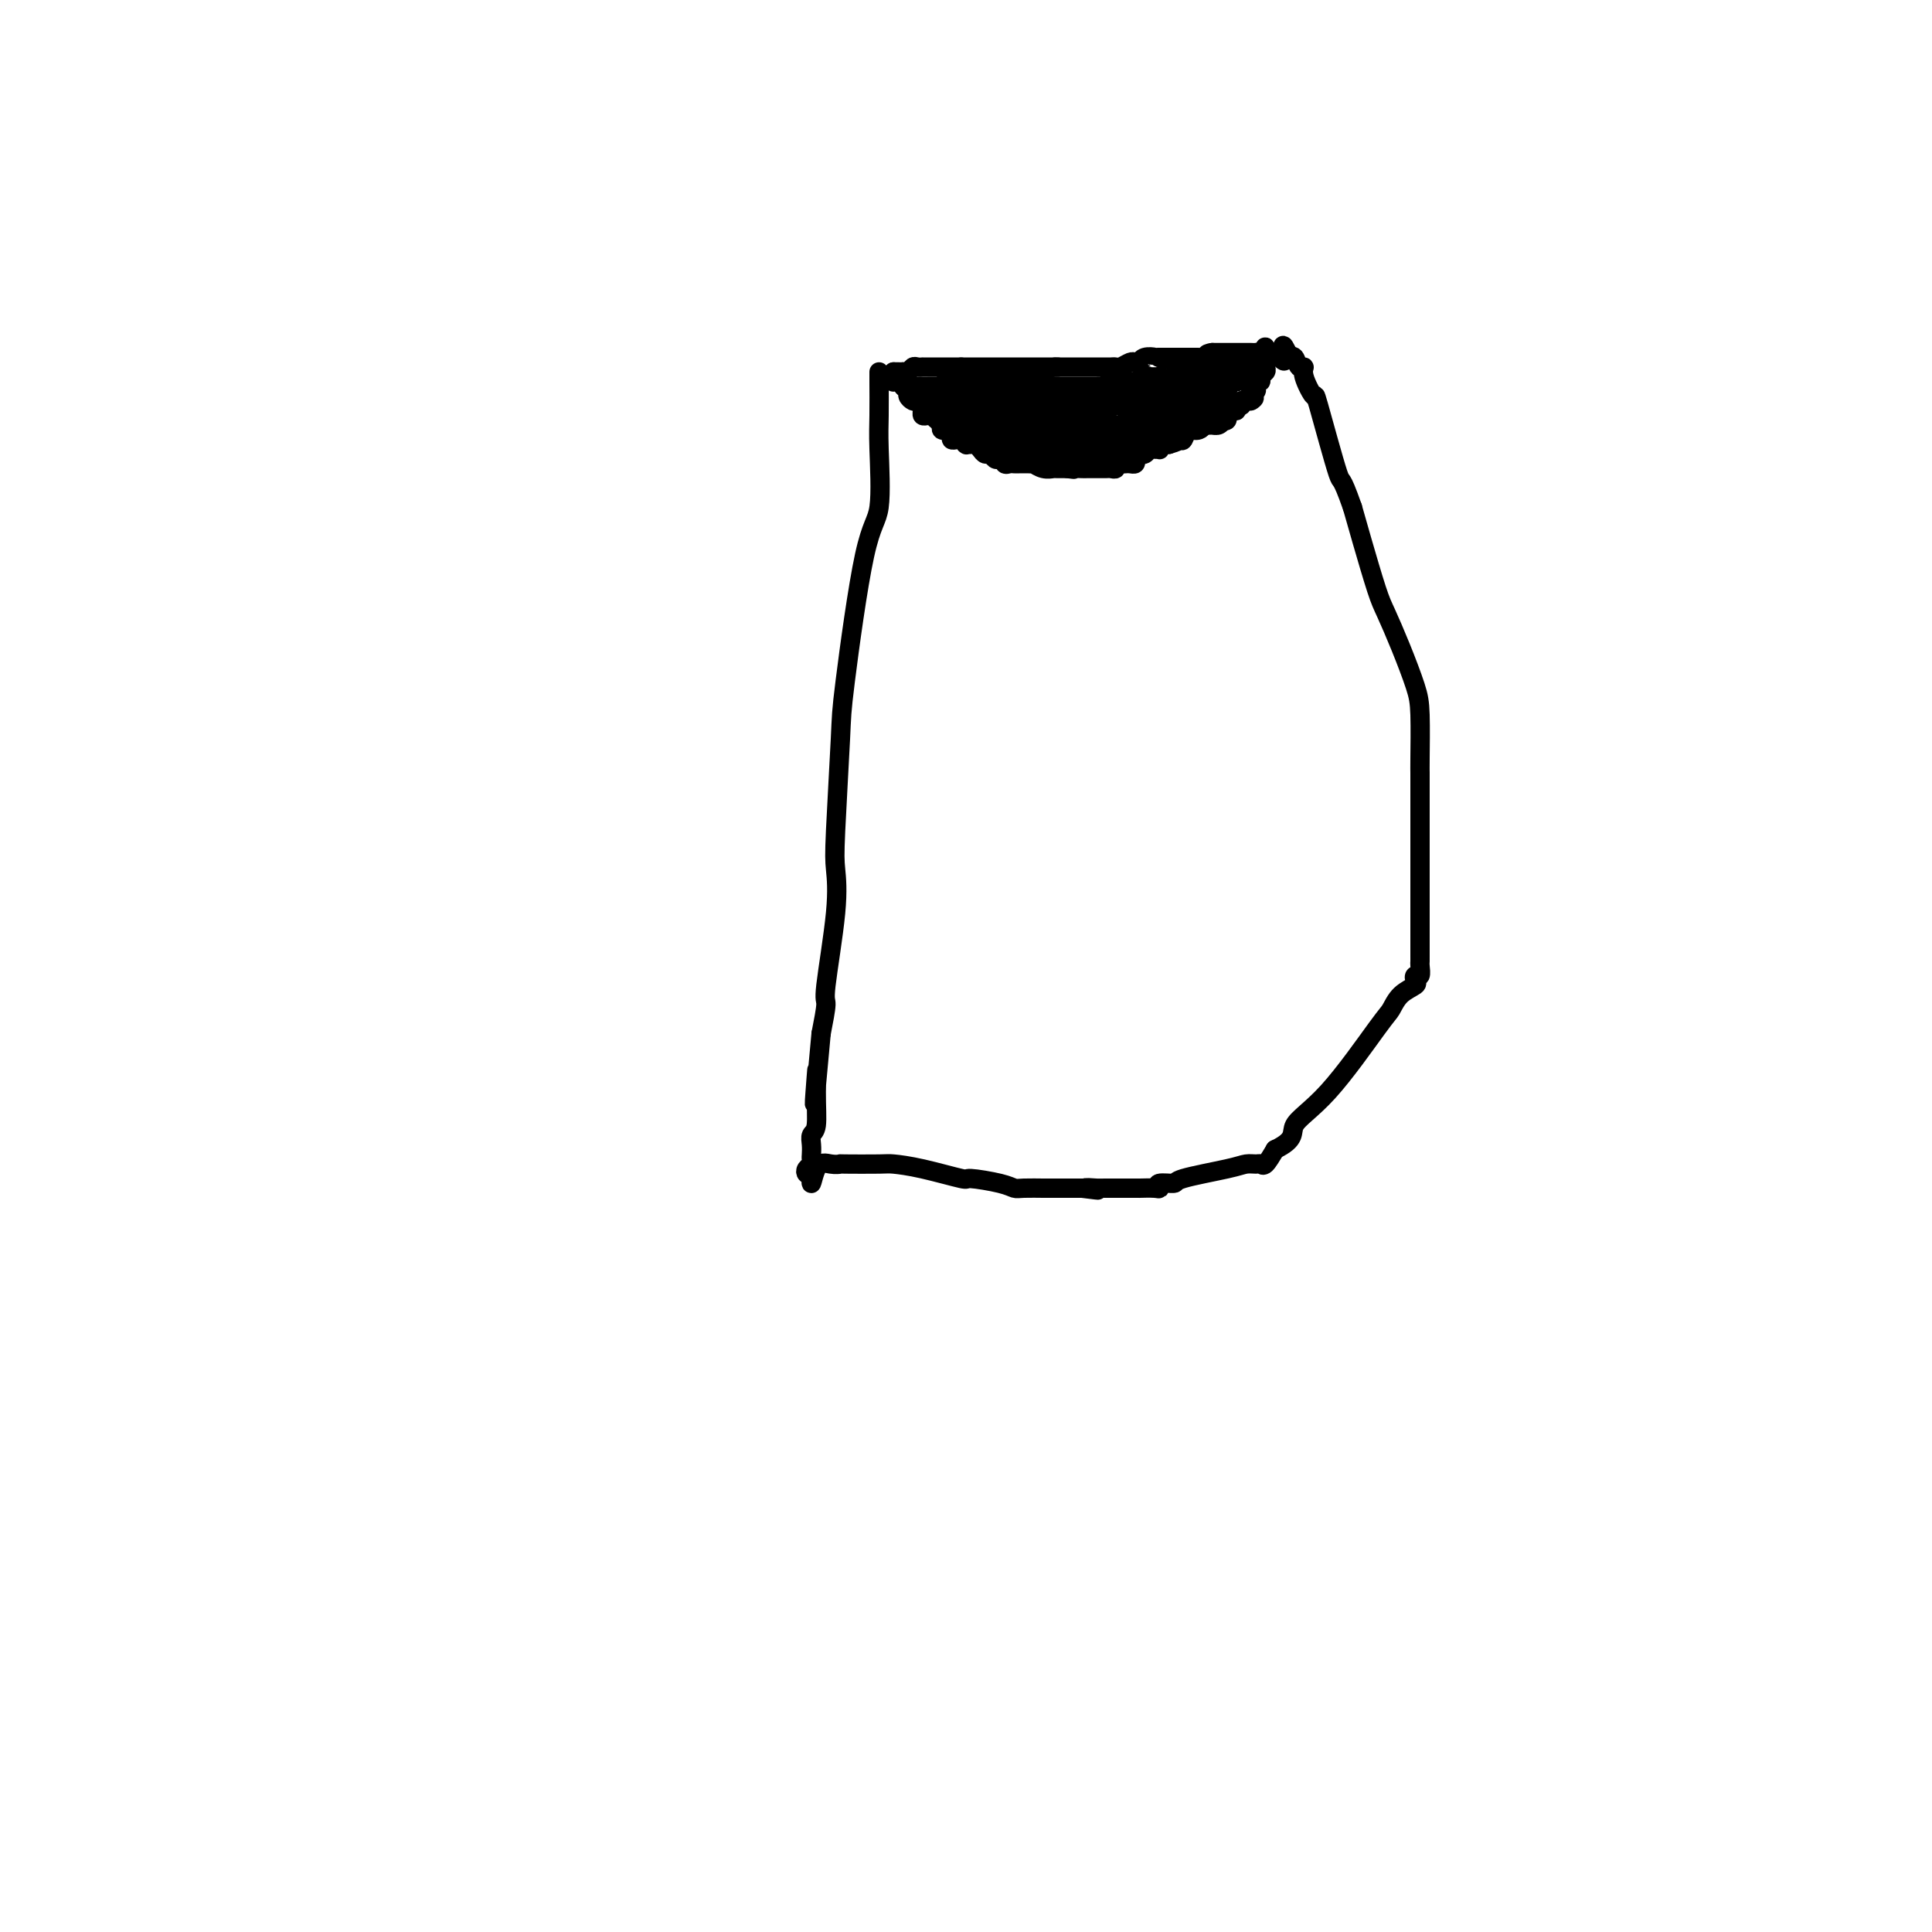 <svg viewBox='0 0 400 400' version='1.1' xmlns='http://www.w3.org/2000/svg' xmlns:xlink='http://www.w3.org/1999/xlink'><g fill='none' stroke='#000000' stroke-width='4' stroke-linecap='round' stroke-linejoin='round'><path d='M182,77c-0.004,0.175 -0.009,0.350 0,2c0.009,1.650 0.030,4.774 0,7c-0.030,2.226 -0.112,3.554 0,7c0.112,3.446 0.419,9.009 0,12c-0.419,2.991 -1.563,3.410 -3,10c-1.437,6.590 -3.168,19.351 -4,26c-0.832,6.649 -0.767,7.187 -1,12c-0.233,4.813 -0.766,13.902 -1,19c-0.234,5.098 -0.171,6.206 0,8c0.171,1.794 0.448,4.275 0,9c-0.448,4.725 -1.621,11.695 -2,15c-0.379,3.305 0.034,2.944 0,4c-0.034,1.056 -0.517,3.528 -1,6'/><path d='M170,214c-2.079,23.157 -1.275,12.550 -1,9c0.275,-3.550 0.021,-0.045 0,3c-0.021,3.045 0.190,5.628 0,7c-0.190,1.372 -0.782,1.534 -1,2c-0.218,0.466 -0.062,1.238 0,2c0.062,0.762 0.030,1.514 0,2c-0.030,0.486 -0.058,0.705 0,1c0.058,0.295 0.201,0.667 0,1c-0.201,0.333 -0.746,0.628 -1,1c-0.254,0.372 -0.215,0.821 0,1c0.215,0.179 0.608,0.090 1,0'/><path d='M168,243c-0.229,4.321 0.198,0.622 1,-1c0.802,-1.622 1.980,-1.167 3,-1c1.020,0.167 1.882,0.046 2,0c0.118,-0.046 -0.507,-0.019 1,0c1.507,0.019 5.144,0.029 7,0c1.856,-0.029 1.929,-0.096 3,0c1.071,0.096 3.141,0.355 6,1c2.859,0.645 6.507,1.675 8,2c1.493,0.325 0.831,-0.057 2,0c1.169,0.057 4.168,0.551 6,1c1.832,0.449 2.498,0.852 3,1c0.502,0.148 0.842,0.040 2,0c1.158,-0.040 3.136,-0.011 4,0c0.864,0.011 0.614,0.003 1,0c0.386,-0.003 1.409,-0.001 2,0c0.591,0.001 0.750,0.000 1,0c0.250,-0.000 0.592,-0.000 1,0c0.408,0.000 0.883,0.000 1,0c0.117,-0.000 -0.122,-0.000 0,0c0.122,0.000 0.606,0.000 1,0c0.394,-0.000 0.697,-0.000 1,0'/><path d='M224,246c6.132,0.774 1.962,0.207 1,0c-0.962,-0.207 1.286,-0.056 2,0c0.714,0.056 -0.105,0.015 0,0c0.105,-0.015 1.132,-0.004 2,0c0.868,0.004 1.575,0.001 2,0c0.425,-0.001 0.569,-0.001 1,0c0.431,0.001 1.150,0.001 2,0c0.850,-0.001 1.832,-0.004 2,0c0.168,0.004 -0.480,0.016 0,0c0.480,-0.016 2.086,-0.059 3,0c0.914,0.059 1.137,0.219 1,0c-0.137,-0.219 -0.633,-0.819 0,-1c0.633,-0.181 2.397,0.057 3,0c0.603,-0.057 0.046,-0.408 2,-1c1.954,-0.592 6.421,-1.424 9,-2c2.579,-0.576 3.271,-0.895 4,-1c0.729,-0.105 1.494,0.003 2,0c0.506,-0.003 0.752,-0.116 1,0c0.248,0.116 0.500,0.462 1,0c0.500,-0.462 1.250,-1.731 2,-3'/><path d='M264,238c4.500,-2.142 3.249,-3.498 4,-5c0.751,-1.502 3.505,-3.152 7,-7c3.495,-3.848 7.732,-9.895 10,-13c2.268,-3.105 2.568,-3.267 3,-4c0.432,-0.733 0.995,-2.037 2,-3c1.005,-0.963 2.451,-1.586 3,-2c0.549,-0.414 0.200,-0.621 0,-1c-0.200,-0.379 -0.250,-0.931 0,-1c0.250,-0.069 0.799,0.344 1,0c0.201,-0.344 0.054,-1.445 0,-2c-0.054,-0.555 -0.014,-0.565 0,-1c0.014,-0.435 0.004,-1.296 0,-2c-0.004,-0.704 -0.001,-1.249 0,-2c0.001,-0.751 0.000,-1.706 0,-2c-0.000,-0.294 -0.000,0.073 0,-1c0.000,-1.073 0.000,-3.587 0,-5c-0.000,-1.413 -0.000,-1.727 0,-2c0.000,-0.273 0.000,-0.507 0,-2c-0.000,-1.493 -0.000,-4.246 0,-6c0.000,-1.754 0.000,-2.510 0,-5c-0.000,-2.490 -0.002,-6.714 0,-9c0.002,-2.286 0.006,-2.633 0,-3c-0.006,-0.367 -0.022,-0.756 0,-3c0.022,-2.244 0.082,-6.345 0,-9c-0.082,-2.655 -0.305,-3.864 -1,-6c-0.695,-2.136 -1.863,-5.199 -3,-8c-1.137,-2.801 -2.243,-5.338 -3,-7c-0.757,-1.662 -1.165,-2.447 -2,-5c-0.835,-2.553 -2.096,-6.872 -3,-10c-0.904,-3.128 -1.452,-5.064 -2,-7'/><path d='M280,105c-2.610,-7.406 -2.134,-4.419 -3,-7c-0.866,-2.581 -3.072,-10.728 -4,-14c-0.928,-3.272 -0.577,-1.669 -1,-2c-0.423,-0.331 -1.620,-2.596 -2,-4c-0.380,-1.404 0.056,-1.945 0,-2c-0.056,-0.055 -0.603,0.377 -1,0c-0.397,-0.377 -0.645,-1.563 -1,-2c-0.355,-0.437 -0.816,-0.125 -1,0c-0.184,0.125 -0.092,0.062 0,0'/><path d='M267,74c-2.190,-4.813 -1.165,-1.346 -1,0c0.165,1.346 -0.530,0.570 -1,0c-0.470,-0.570 -0.714,-0.935 -1,-1c-0.286,-0.065 -0.613,0.168 -1,0c-0.387,-0.168 -0.835,-0.738 -1,-1c-0.165,-0.262 -0.047,-0.218 0,0c0.047,0.218 0.024,0.609 0,1'/><path d='M262,73c-1.183,-0.155 -1.640,-0.041 -2,0c-0.360,0.041 -0.621,0.011 -1,0c-0.379,-0.011 -0.875,-0.003 -1,0c-0.125,0.003 0.120,0.001 0,0c-0.120,-0.001 -0.605,-0.000 -1,0c-0.395,0.000 -0.701,0.000 -1,0c-0.299,-0.000 -0.591,-0.000 -1,0c-0.409,0.000 -0.934,0.000 -1,0c-0.066,-0.000 0.328,-0.000 0,0c-0.328,0.000 -1.380,0.000 -2,0c-0.620,-0.000 -0.810,-0.000 -1,0'/><path d='M251,73c-1.864,0.226 -1.024,0.793 -1,1c0.024,0.207 -0.767,0.056 -1,0c-0.233,-0.056 0.091,-0.015 0,0c-0.091,0.015 -0.599,0.004 -1,0c-0.401,-0.004 -0.695,-0.001 -1,0c-0.305,0.001 -0.621,0.000 -1,0c-0.379,-0.000 -0.823,-0.000 -1,0c-0.177,0.000 -0.089,0.000 0,0c0.089,-0.000 0.179,-0.000 0,0c-0.179,0.000 -0.626,0.000 -1,0c-0.374,-0.000 -0.675,-0.000 -1,0c-0.325,0.000 -0.675,0.000 -1,0c-0.325,-0.000 -0.626,-0.000 -1,0c-0.374,0.000 -0.821,0.000 -1,0c-0.179,-0.000 -0.089,-0.000 0,0'/><path d='M240,74c-1.824,0.171 -0.884,0.099 -1,0c-0.116,-0.099 -1.287,-0.224 -2,0c-0.713,0.224 -0.968,0.796 -1,1c-0.032,0.204 0.160,0.041 0,0c-0.160,-0.041 -0.673,0.042 -1,0c-0.327,-0.042 -0.467,-0.207 -1,0c-0.533,0.207 -1.457,0.788 -2,1c-0.543,0.212 -0.705,0.057 -1,0c-0.295,-0.057 -0.723,-0.015 -1,0c-0.277,0.015 -0.403,0.004 -1,0c-0.597,-0.004 -1.666,-0.001 -2,0c-0.334,0.001 0.065,0.000 0,0c-0.065,-0.000 -0.596,-0.000 -1,0c-0.404,0.000 -0.682,0.000 -1,0c-0.318,-0.000 -0.677,-0.000 -1,0c-0.323,0.000 -0.611,0.000 -1,0c-0.389,-0.000 -0.878,-0.000 -1,0c-0.122,0.000 0.122,0.000 0,0c-0.122,-0.000 -0.610,-0.000 -1,0c-0.390,0.000 -0.683,0.000 -1,0c-0.317,-0.000 -0.659,-0.000 -1,0'/><path d='M219,76c-3.488,0.309 -1.708,0.083 -1,0c0.708,-0.083 0.344,-0.022 0,0c-0.344,0.022 -0.670,0.006 -1,0c-0.330,-0.006 -0.666,-0.002 -1,0c-0.334,0.002 -0.667,0.000 -1,0c-0.333,-0.000 -0.666,-0.000 -1,0c-0.334,0.000 -0.668,0.000 -1,0c-0.332,-0.000 -0.663,-0.000 -1,0c-0.337,0.000 -0.682,0.000 -1,0c-0.318,-0.000 -0.610,-0.000 -1,0c-0.390,0.000 -0.878,0.000 -1,0c-0.122,-0.000 0.122,-0.000 0,0c-0.122,0.000 -0.610,0.000 -1,0c-0.390,-0.000 -0.682,-0.000 -1,0c-0.318,0.000 -0.663,0.000 -1,0c-0.337,-0.000 -0.667,-0.000 -1,0c-0.333,0.000 -0.667,0.000 -1,0c-0.333,-0.000 -0.663,-0.000 -1,0c-0.337,0.000 -0.682,0.000 -1,0c-0.318,-0.000 -0.611,-0.000 -1,0c-0.389,0.000 -0.874,0.000 -1,0c-0.126,-0.000 0.107,-0.000 0,0c-0.107,0.000 -0.553,0.000 -1,0'/><path d='M199,76c-3.786,0.000 -3.252,0.000 -3,0c0.252,-0.000 0.223,-0.000 0,0c-0.223,0.000 -0.638,0.000 -1,0c-0.362,-0.000 -0.671,-0.000 -1,0c-0.329,0.000 -0.680,0.000 -1,0c-0.320,-0.000 -0.611,-0.001 -1,0c-0.389,0.001 -0.878,0.004 -1,0c-0.122,-0.004 0.121,-0.015 0,0c-0.121,0.015 -0.606,0.057 -1,0c-0.394,-0.057 -0.697,-0.211 -1,0c-0.303,0.211 -0.607,0.789 -1,1c-0.393,0.211 -0.876,0.057 -1,0c-0.124,-0.057 0.111,-0.015 0,0c-0.111,0.015 -0.568,0.004 -1,0c-0.432,-0.004 -0.838,-0.001 -1,0c-0.162,0.001 -0.081,0.001 0,0'/><path d='M185,77c-0.006,0.312 -0.012,0.623 0,1c0.012,0.377 0.042,0.819 0,1c-0.042,0.181 -0.156,0.100 0,0c0.156,-0.100 0.580,-0.219 1,0c0.420,0.219 0.834,0.777 1,1c0.166,0.223 0.083,0.112 0,0'/><path d='M187,80c0.549,0.646 0.921,0.761 1,1c0.079,0.239 -0.137,0.603 0,1c0.137,0.397 0.625,0.827 1,1c0.375,0.173 0.636,0.089 1,0c0.364,-0.089 0.833,-0.181 1,0c0.167,0.181 0.034,0.636 0,1c-0.034,0.364 0.032,0.637 0,1c-0.032,0.363 -0.163,0.815 0,1c0.163,0.185 0.621,0.101 1,0c0.379,-0.101 0.679,-0.220 1,0c0.321,0.220 0.663,0.777 1,1c0.337,0.223 0.668,0.111 1,0'/><path d='M195,87c1.244,0.867 0.356,-0.467 0,-1c-0.356,-0.533 -0.178,-0.267 0,0'/><path d='M195,86c-0.009,0.339 -0.017,0.679 0,1c0.017,0.321 0.061,0.625 0,1c-0.061,0.375 -0.227,0.822 0,1c0.227,0.178 0.849,0.086 1,0c0.151,-0.086 -0.167,-0.168 0,0c0.167,0.168 0.819,0.585 1,1c0.181,0.415 -0.109,0.829 0,1c0.109,0.171 0.617,0.098 1,0c0.383,-0.098 0.642,-0.222 1,0c0.358,0.222 0.817,0.791 1,1c0.183,0.209 0.090,0.059 0,0c-0.090,-0.059 -0.179,-0.026 0,0c0.179,0.026 0.625,0.044 1,0c0.375,-0.044 0.678,-0.152 1,0c0.322,0.152 0.664,0.563 1,1c0.336,0.437 0.667,0.901 1,1c0.333,0.099 0.666,-0.166 1,0c0.334,0.166 0.667,0.762 1,1c0.333,0.238 0.667,0.119 1,0'/><path d='M207,95c1.786,0.558 1.251,-0.047 1,0c-0.251,0.047 -0.219,0.744 0,1c0.219,0.256 0.623,0.069 1,0c0.377,-0.069 0.726,-0.019 1,0c0.274,0.019 0.471,0.009 1,0c0.529,-0.009 1.389,-0.016 2,0c0.611,0.016 0.972,0.057 1,0c0.028,-0.057 -0.277,-0.211 0,0c0.277,0.211 1.135,0.789 2,1c0.865,0.211 1.737,0.057 2,0c0.263,-0.057 -0.084,-0.015 0,0c0.084,0.015 0.600,0.004 1,0c0.400,-0.004 0.686,-0.001 1,0c0.314,0.001 0.657,0.001 1,0'/><path d='M221,97c2.284,0.309 0.993,0.083 1,0c0.007,-0.083 1.311,-0.022 2,0c0.689,0.022 0.762,0.006 1,0c0.238,-0.006 0.641,-0.002 1,0c0.359,0.002 0.675,0.002 1,0c0.325,-0.002 0.661,-0.004 1,0c0.339,0.004 0.682,0.015 1,0c0.318,-0.015 0.610,-0.057 1,0c0.390,0.057 0.878,0.211 1,0c0.122,-0.211 -0.121,-0.788 0,-1c0.121,-0.212 0.607,-0.060 1,0c0.393,0.060 0.693,0.026 1,0c0.307,-0.026 0.622,-0.045 1,0c0.378,0.045 0.818,0.155 1,0c0.182,-0.155 0.104,-0.577 0,-1c-0.104,-0.423 -0.235,-0.849 0,-1c0.235,-0.151 0.836,-0.026 1,0c0.164,0.026 -0.110,-0.046 0,0c0.110,0.046 0.604,0.209 1,0c0.396,-0.209 0.694,-0.792 1,-1c0.306,-0.208 0.621,-0.042 1,0c0.379,0.042 0.823,-0.041 1,0c0.177,0.041 0.089,0.207 0,0c-0.089,-0.207 -0.178,-0.786 0,-1c0.178,-0.214 0.622,-0.061 1,0c0.378,0.061 0.689,0.031 1,0'/><path d='M242,92c3.428,-0.991 1.497,-0.968 1,-1c-0.497,-0.032 0.441,-0.117 1,0c0.559,0.117 0.741,0.438 1,0c0.259,-0.438 0.595,-1.634 1,-2c0.405,-0.366 0.879,0.099 1,0c0.121,-0.099 -0.112,-0.762 0,-1c0.112,-0.238 0.570,-0.050 1,0c0.430,0.050 0.832,-0.039 1,0c0.168,0.039 0.100,0.207 0,0c-0.100,-0.207 -0.234,-0.787 0,-1c0.234,-0.213 0.836,-0.057 1,0c0.164,0.057 -0.110,0.016 0,0c0.110,-0.016 0.604,-0.008 1,0c0.396,0.008 0.694,0.017 1,0c0.306,-0.017 0.621,-0.061 1,0c0.379,0.061 0.824,0.228 1,0c0.176,-0.228 0.085,-0.850 0,-1c-0.085,-0.150 -0.162,0.171 0,0c0.162,-0.171 0.564,-0.834 1,-1c0.436,-0.166 0.905,0.166 1,0c0.095,-0.166 -0.185,-0.829 0,-1c0.185,-0.171 0.834,0.150 1,0c0.166,-0.150 -0.151,-0.772 0,-1c0.151,-0.228 0.772,-0.061 1,0c0.228,0.061 0.065,0.018 0,0c-0.065,-0.018 -0.033,-0.009 0,0'/><path d='M258,83c2.697,-1.349 1.441,-0.220 1,0c-0.441,0.220 -0.067,-0.467 0,-1c0.067,-0.533 -0.174,-0.913 0,-1c0.174,-0.087 0.764,0.117 1,0c0.236,-0.117 0.120,-0.556 0,-1c-0.120,-0.444 -0.242,-0.892 0,-1c0.242,-0.108 0.848,0.126 1,0c0.152,-0.126 -0.151,-0.611 0,-1c0.151,-0.389 0.758,-0.683 1,-1c0.242,-0.317 0.121,-0.659 0,-1'/></g>
<g fill='none' stroke='#000000' stroke-width='6' stroke-linecap='round' stroke-linejoin='round'><path d='M190,81c0.438,0.000 0.877,0.000 1,0c0.123,-0.000 -0.069,-0.000 0,0c0.069,0.000 0.400,0.000 1,0c0.600,-0.000 1.470,-0.001 2,0c0.530,0.001 0.719,0.004 1,0c0.281,-0.004 0.654,-0.015 1,0c0.346,0.015 0.666,0.057 1,0c0.334,-0.057 0.681,-0.211 1,0c0.319,0.211 0.611,0.789 1,1c0.389,0.211 0.874,0.057 1,0c0.126,-0.057 -0.107,-0.016 0,0c0.107,0.016 0.553,0.008 1,0'/><path d='M201,82c1.824,0.155 0.884,0.041 1,0c0.116,-0.041 1.288,-0.011 2,0c0.712,0.011 0.964,0.003 1,0c0.036,-0.003 -0.145,-0.001 0,0c0.145,0.001 0.616,0.000 1,0c0.384,-0.000 0.680,-0.000 1,0c0.320,0.000 0.663,0.000 1,0c0.337,-0.000 0.667,-0.000 1,0c0.333,0.000 0.667,-0.000 1,0c0.333,0.000 0.663,0.000 1,0c0.337,-0.000 0.682,-0.000 1,0c0.318,0.000 0.611,0.001 1,0c0.389,-0.001 0.875,-0.003 1,0c0.125,0.003 -0.111,0.011 0,0c0.111,-0.011 0.568,-0.041 1,0c0.432,0.041 0.838,0.155 1,0c0.162,-0.155 0.081,-0.577 0,-1'/><path d='M216,81c2.124,-0.187 -0.066,-0.155 -1,0c-0.934,0.155 -0.614,0.434 -1,0c-0.386,-0.434 -1.480,-1.579 -2,-2c-0.520,-0.421 -0.468,-0.117 -1,0c-0.532,0.117 -1.648,0.045 -2,0c-0.352,-0.045 0.059,-0.065 0,0c-0.059,0.065 -0.590,0.213 -1,0c-0.410,-0.213 -0.701,-0.789 -1,-1c-0.299,-0.211 -0.606,-0.058 -1,0c-0.394,0.058 -0.876,0.019 -1,0c-0.124,-0.019 0.109,-0.019 0,0c-0.109,0.019 -0.559,0.058 -1,0c-0.441,-0.058 -0.873,-0.212 -1,0c-0.127,0.212 0.050,0.789 0,1c-0.050,0.211 -0.325,0.057 -1,0c-0.675,-0.057 -1.748,-0.015 -2,0c-0.252,0.015 0.317,0.004 0,0c-0.317,-0.004 -1.519,-0.001 -2,0c-0.481,0.001 -0.240,0.001 0,0'/><path d='M198,79c-2.621,-0.308 -0.174,-0.079 1,0c1.174,0.079 1.074,0.007 1,0c-0.074,-0.007 -0.121,0.050 0,0c0.121,-0.050 0.411,-0.206 1,0c0.589,0.206 1.478,0.773 2,1c0.522,0.227 0.679,0.113 1,0c0.321,-0.113 0.807,-0.226 1,0c0.193,0.226 0.093,0.792 0,1c-0.093,0.208 -0.179,0.057 0,0c0.179,-0.057 0.621,-0.019 1,0c0.379,0.019 0.693,0.019 1,0c0.307,-0.019 0.607,-0.058 1,0c0.393,0.058 0.879,0.212 1,0c0.121,-0.212 -0.123,-0.789 0,-1c0.123,-0.211 0.611,-0.056 1,0c0.389,0.056 0.678,0.014 1,0c0.322,-0.014 0.677,-0.001 1,0c0.323,0.001 0.612,-0.010 1,0c0.388,0.010 0.874,0.041 1,0c0.126,-0.041 -0.107,-0.155 0,0c0.107,0.155 0.553,0.577 1,1'/><path d='M215,81c3.019,0.309 2.066,0.083 2,0c-0.066,-0.083 0.756,-0.022 1,0c0.244,0.022 -0.088,0.006 0,0c0.088,-0.006 0.597,-0.002 1,0c0.403,0.002 0.699,0.000 1,0c0.301,-0.000 0.605,-0.000 1,0c0.395,0.000 0.879,0.000 1,0c0.121,-0.000 -0.123,-0.000 0,0c0.123,0.000 0.611,-0.000 1,0c0.389,0.000 0.678,0.000 1,0c0.322,-0.000 0.678,-0.000 1,0c0.322,0.000 0.611,0.001 1,0c0.389,-0.001 0.878,-0.004 1,0c0.122,0.004 -0.122,0.015 0,0c0.122,-0.015 0.610,-0.057 1,0c0.390,0.057 0.681,0.211 1,0c0.319,-0.211 0.666,-0.789 1,-1c0.334,-0.211 0.657,-0.057 1,0c0.343,0.057 0.708,0.015 1,0c0.292,-0.015 0.512,-0.004 1,0c0.488,0.004 1.244,0.002 2,0'/><path d='M235,80c3.267,-0.094 1.434,0.171 1,0c-0.434,-0.171 0.533,-0.777 1,-1c0.467,-0.223 0.436,-0.064 1,0c0.564,0.064 1.723,0.032 2,0c0.277,-0.032 -0.330,-0.065 0,0c0.330,0.065 1.595,0.228 2,0c0.405,-0.228 -0.050,-0.846 0,-1c0.050,-0.154 0.605,0.154 1,0c0.395,-0.154 0.632,-0.772 1,-1c0.368,-0.228 0.868,-0.065 1,0c0.132,0.065 -0.106,0.031 0,0c0.106,-0.031 0.554,-0.061 1,0c0.446,0.061 0.889,0.212 1,0c0.111,-0.212 -0.111,-0.789 0,-1c0.111,-0.211 0.555,-0.057 1,0c0.445,0.057 0.893,0.015 1,0c0.107,-0.015 -0.126,-0.004 0,0c0.126,0.004 0.611,0.001 1,0c0.389,-0.001 0.683,-0.000 1,0c0.317,0.000 0.659,0.000 1,0'/><path d='M252,76c2.792,-0.619 1.273,-0.166 1,0c-0.273,0.166 0.700,0.044 1,0c0.300,-0.044 -0.073,-0.012 0,0c0.073,0.012 0.593,0.003 1,0c0.407,-0.003 0.702,-0.001 1,0c0.298,0.001 0.598,-0.001 1,0c0.402,0.001 0.907,0.004 1,0c0.093,-0.004 -0.227,-0.015 0,0c0.227,0.015 0.999,0.056 1,0c0.001,-0.056 -0.769,-0.207 -1,0c-0.231,0.207 0.077,0.774 0,1c-0.077,0.226 -0.538,0.113 -1,0'/><path d='M257,77c0.513,0.095 -0.704,-0.167 -1,0c-0.296,0.167 0.328,0.762 0,1c-0.328,0.238 -1.609,0.119 -2,0c-0.391,-0.119 0.106,-0.238 0,0c-0.106,0.238 -0.817,0.833 -1,1c-0.183,0.167 0.162,-0.095 0,0c-0.162,0.095 -0.832,0.546 -1,1c-0.168,0.454 0.166,0.910 0,1c-0.166,0.090 -0.833,-0.186 -1,0c-0.167,0.186 0.165,0.834 0,1c-0.165,0.166 -0.828,-0.152 -1,0c-0.172,0.152 0.147,0.773 0,1c-0.147,0.227 -0.760,0.061 -1,0c-0.240,-0.061 -0.105,-0.016 0,0c0.105,0.016 0.182,0.004 0,0c-0.182,-0.004 -0.623,-0.001 -1,0c-0.377,0.001 -0.688,0.001 -1,0'/><path d='M247,83c-1.560,1.085 -0.458,0.797 0,1c0.458,0.203 0.274,0.895 0,1c-0.274,0.105 -0.636,-0.379 -1,0c-0.364,0.379 -0.728,1.621 -1,2c-0.272,0.379 -0.450,-0.105 -1,0c-0.550,0.105 -1.471,0.799 -2,1c-0.529,0.201 -0.667,-0.089 -1,0c-0.333,0.089 -0.863,0.559 -1,1c-0.137,0.441 0.117,0.854 0,1c-0.117,0.146 -0.605,0.025 -1,0c-0.395,-0.025 -0.697,0.046 -1,0c-0.303,-0.046 -0.606,-0.208 -1,0c-0.394,0.208 -0.879,0.788 -1,1c-0.121,0.212 0.121,0.057 0,0c-0.121,-0.057 -0.606,-0.016 -1,0c-0.394,0.016 -0.697,0.008 -1,0'/><path d='M234,91c-2.193,1.254 -1.175,0.389 -1,0c0.175,-0.389 -0.493,-0.301 -1,0c-0.507,0.301 -0.853,0.817 -1,1c-0.147,0.183 -0.095,0.035 0,0c0.095,-0.035 0.233,0.043 0,0c-0.233,-0.043 -0.837,-0.209 -1,0c-0.163,0.209 0.114,0.792 0,1c-0.114,0.208 -0.618,0.042 -1,0c-0.382,-0.042 -0.641,0.041 -1,0c-0.359,-0.041 -0.817,-0.207 -1,0c-0.183,0.207 -0.090,0.788 0,1c0.090,0.212 0.179,0.057 0,0c-0.179,-0.057 -0.625,-0.015 -1,0c-0.375,0.015 -0.678,0.004 -1,0c-0.322,-0.004 -0.664,-0.001 -1,0c-0.336,0.001 -0.668,0.000 -1,0c-0.332,-0.000 -0.666,-0.000 -1,0'/><path d='M222,94c-1.809,0.464 -0.331,0.124 0,0c0.331,-0.124 -0.485,-0.033 -1,0c-0.515,0.033 -0.729,0.009 -1,0c-0.271,-0.009 -0.598,-0.002 -1,0c-0.402,0.002 -0.877,0.001 -1,0c-0.123,-0.001 0.108,-0.000 0,0c-0.108,0.000 -0.554,0.000 -1,0'/><path d='M217,94c-0.956,0.000 -0.848,0.001 -1,0c-0.152,-0.001 -0.566,-0.004 -1,0c-0.434,0.004 -0.890,0.015 -1,0c-0.110,-0.015 0.125,-0.056 0,0c-0.125,0.056 -0.612,0.207 -1,0c-0.388,-0.207 -0.678,-0.774 -1,-1c-0.322,-0.226 -0.678,-0.113 -1,0c-0.322,0.113 -0.611,0.226 -1,0c-0.389,-0.226 -0.879,-0.792 -1,-1c-0.121,-0.208 0.126,-0.060 0,0c-0.126,0.060 -0.626,0.031 -1,0c-0.374,-0.031 -0.621,-0.065 -1,0c-0.379,0.065 -0.889,0.227 -1,0c-0.111,-0.227 0.176,-0.844 0,-1c-0.176,-0.156 -0.817,0.150 -1,0c-0.183,-0.150 0.090,-0.757 0,-1c-0.090,-0.243 -0.545,-0.121 -1,0'/><path d='M204,90c-2.189,-0.576 -1.161,-0.014 -1,0c0.161,0.014 -0.545,-0.518 -1,-1c-0.455,-0.482 -0.658,-0.914 -1,-1c-0.342,-0.086 -0.824,0.173 -1,0c-0.176,-0.173 -0.045,-0.778 0,-1c0.045,-0.222 0.005,-0.059 0,0c-0.005,0.059 0.026,0.016 0,0c-0.026,-0.016 -0.110,-0.004 0,0c0.110,0.004 0.414,0.001 1,0c0.586,-0.001 1.453,-0.000 2,0c0.547,0.000 0.773,0.000 1,0'/><path d='M204,87c0.416,-0.215 -0.043,-0.254 0,0c0.043,0.254 0.590,0.801 1,1c0.410,0.199 0.685,0.050 1,0c0.315,-0.050 0.671,0.001 1,0c0.329,-0.001 0.630,-0.053 1,0c0.370,0.053 0.810,0.210 1,0c0.190,-0.210 0.132,-0.788 0,-1c-0.132,-0.212 -0.337,-0.057 0,0c0.337,0.057 1.216,0.015 2,0c0.784,-0.015 1.475,-0.004 2,0c0.525,0.004 0.886,0.002 1,0c0.114,-0.002 -0.019,-0.005 0,0c0.019,0.005 0.190,0.016 1,0c0.810,-0.016 2.259,-0.061 3,0c0.741,0.061 0.774,0.227 1,0c0.226,-0.227 0.645,-0.846 1,-1c0.355,-0.154 0.645,0.156 1,0c0.355,-0.156 0.774,-0.777 1,-1c0.226,-0.223 0.260,-0.046 1,0c0.740,0.046 2.187,-0.039 3,0c0.813,0.039 0.991,0.203 1,0c0.009,-0.203 -0.151,-0.772 0,-1c0.151,-0.228 0.614,-0.114 1,0c0.386,0.114 0.695,0.227 1,0c0.305,-0.227 0.608,-0.793 1,-1c0.392,-0.207 0.875,-0.056 1,0c0.125,0.056 -0.107,0.016 0,0c0.107,-0.016 0.554,-0.008 1,0'/><path d='M232,83c4.527,-0.619 1.843,-0.166 1,0c-0.843,0.166 0.155,0.044 1,0c0.845,-0.044 1.537,-0.012 2,0c0.463,0.012 0.697,0.003 1,0c0.303,-0.003 0.674,-0.001 1,0c0.326,0.001 0.607,0.000 1,0c0.393,-0.000 0.900,0.000 1,0c0.100,-0.000 -0.205,-0.000 0,0c0.205,0.000 0.920,0.001 2,0c1.080,-0.001 2.523,-0.004 3,0c0.477,0.004 -0.013,0.016 0,0c0.013,-0.016 0.529,-0.061 1,0c0.471,0.061 0.896,0.227 1,0c0.104,-0.227 -0.112,-0.848 0,-1c0.112,-0.152 0.552,0.167 1,0c0.448,-0.167 0.904,-0.818 1,-1c0.096,-0.182 -0.166,0.105 0,0c0.166,-0.105 0.762,-0.601 1,-1c0.238,-0.399 0.119,-0.699 0,-1'/><path d='M250,79c0.955,-0.622 0.844,-0.177 1,0c0.156,0.177 0.581,0.086 1,0c0.419,-0.086 0.834,-0.167 1,0c0.166,0.167 0.083,0.584 0,1'/><path d='M253,80c0.464,0.338 0.124,0.682 0,1c-0.124,0.318 -0.033,0.611 0,1c0.033,0.389 0.009,0.874 0,1c-0.009,0.126 -0.003,-0.107 0,0c0.003,0.107 0.001,0.553 0,1'/><path d='M253,84c0.064,0.801 0.224,0.803 0,1c-0.224,0.197 -0.834,0.588 -1,1c-0.166,0.412 0.110,0.846 0,1c-0.110,0.154 -0.607,0.027 -1,0c-0.393,-0.027 -0.682,0.045 -1,0c-0.318,-0.045 -0.663,-0.208 -1,0c-0.337,0.208 -0.664,0.788 -1,1c-0.336,0.212 -0.682,0.057 -1,0c-0.318,-0.057 -0.610,-0.015 -1,0c-0.390,0.015 -0.878,0.004 -1,0c-0.122,-0.004 0.122,-0.001 0,0c-0.122,0.001 -0.610,0.000 -1,0c-0.390,-0.000 -0.682,-0.000 -1,0c-0.318,0.000 -0.663,0.000 -1,0c-0.337,-0.000 -0.668,-0.000 -1,0c-0.332,0.000 -0.666,0.000 -1,0c-0.334,-0.000 -0.667,-0.000 -1,0'/><path d='M239,88c-2.194,0.155 -1.180,0.042 -1,0c0.180,-0.042 -0.476,-0.012 -1,0c-0.524,0.012 -0.918,0.007 -1,0c-0.082,-0.007 0.147,-0.016 0,0c-0.147,0.016 -0.669,0.057 -1,0c-0.331,-0.057 -0.470,-0.213 -1,0c-0.530,0.213 -1.451,0.793 -2,1c-0.549,0.207 -0.725,0.040 -1,0c-0.275,-0.040 -0.647,0.046 -1,0c-0.353,-0.046 -0.687,-0.224 -1,0c-0.313,0.224 -0.605,0.848 -1,1c-0.395,0.152 -0.893,-0.170 -1,0c-0.107,0.170 0.179,0.830 0,1c-0.179,0.170 -0.821,-0.151 -1,0c-0.179,0.151 0.106,0.773 0,1c-0.106,0.227 -0.603,0.060 -1,0c-0.397,-0.060 -0.694,-0.012 -1,0c-0.306,0.012 -0.620,-0.011 -1,0c-0.380,0.011 -0.826,0.055 -1,0c-0.174,-0.055 -0.075,-0.211 0,0c0.075,0.211 0.125,0.789 0,1c-0.125,0.211 -0.425,0.057 -1,0c-0.575,-0.057 -1.424,-0.015 -2,0c-0.576,0.015 -0.879,0.004 -1,0c-0.121,-0.004 -0.061,-0.002 0,0'/><path d='M218,93c-3.658,0.756 -2.303,0.146 -2,0c0.303,-0.146 -0.444,0.172 -1,0c-0.556,-0.172 -0.919,-0.833 -1,-1c-0.081,-0.167 0.119,0.162 0,0c-0.119,-0.162 -0.558,-0.814 -1,-1c-0.442,-0.186 -0.886,0.094 -1,0c-0.114,-0.094 0.102,-0.561 0,-1c-0.102,-0.439 -0.522,-0.850 -1,-1c-0.478,-0.150 -1.014,-0.040 -1,0c0.014,0.040 0.576,0.011 1,0c0.424,-0.011 0.709,-0.003 1,0c0.291,0.003 0.589,0.001 1,0c0.411,-0.001 0.936,-0.000 1,0c0.064,0.000 -0.334,0.000 0,0c0.334,-0.000 1.399,-0.000 2,0c0.601,0.000 0.738,-0.000 1,0c0.262,0.000 0.649,0.000 1,0c0.351,-0.000 0.668,-0.000 1,0c0.332,0.000 0.681,0.001 1,0c0.319,-0.001 0.608,-0.003 1,0c0.392,0.003 0.889,0.011 1,0c0.111,-0.011 -0.162,-0.041 0,0c0.162,0.041 0.761,0.155 1,0c0.239,-0.155 0.120,-0.577 0,-1'/><path d='M223,88c1.292,-0.155 -1.477,-0.041 -3,0c-1.523,0.041 -1.799,0.011 -2,0c-0.201,-0.011 -0.328,-0.003 -1,0c-0.672,0.003 -1.890,0.001 -3,0c-1.110,-0.001 -2.111,-0.001 -3,0c-0.889,0.001 -1.667,0.001 -2,0c-0.333,-0.001 -0.223,-0.004 -1,0c-0.777,0.004 -2.443,0.016 -3,0c-0.557,-0.016 -0.006,-0.060 0,0c0.006,0.060 -0.533,0.222 -1,0c-0.467,-0.222 -0.861,-0.829 -1,-1c-0.139,-0.171 -0.022,0.095 0,0c0.022,-0.095 -0.049,-0.551 0,-1c0.049,-0.449 0.220,-0.891 0,-1c-0.220,-0.109 -0.830,0.114 -1,0c-0.170,-0.114 0.099,-0.567 0,-1c-0.099,-0.433 -0.565,-0.847 -1,-1c-0.435,-0.153 -0.839,-0.044 -1,0c-0.161,0.044 -0.081,0.022 0,0'/><path d='M200,83c-0.951,-0.774 -0.828,-0.207 -1,0c-0.172,0.207 -0.638,0.056 -1,0c-0.362,-0.056 -0.622,-0.015 -1,0c-0.378,0.015 -0.876,0.004 -1,0c-0.124,-0.004 0.126,-0.002 0,0c-0.126,0.002 -0.629,0.004 -1,0c-0.371,-0.004 -0.610,-0.015 -1,0c-0.390,0.015 -0.929,0.056 -1,0c-0.071,-0.056 0.327,-0.207 1,0c0.673,0.207 1.621,0.774 2,1c0.379,0.226 0.190,0.113 0,0'/><path d='M196,84c-0.441,0.094 0.456,-0.171 1,0c0.544,0.171 0.734,0.778 1,1c0.266,0.222 0.607,0.060 1,0c0.393,-0.060 0.836,-0.016 1,0c0.164,0.016 0.047,0.005 0,0c-0.047,-0.005 -0.023,-0.002 0,0'/></g>
</svg>